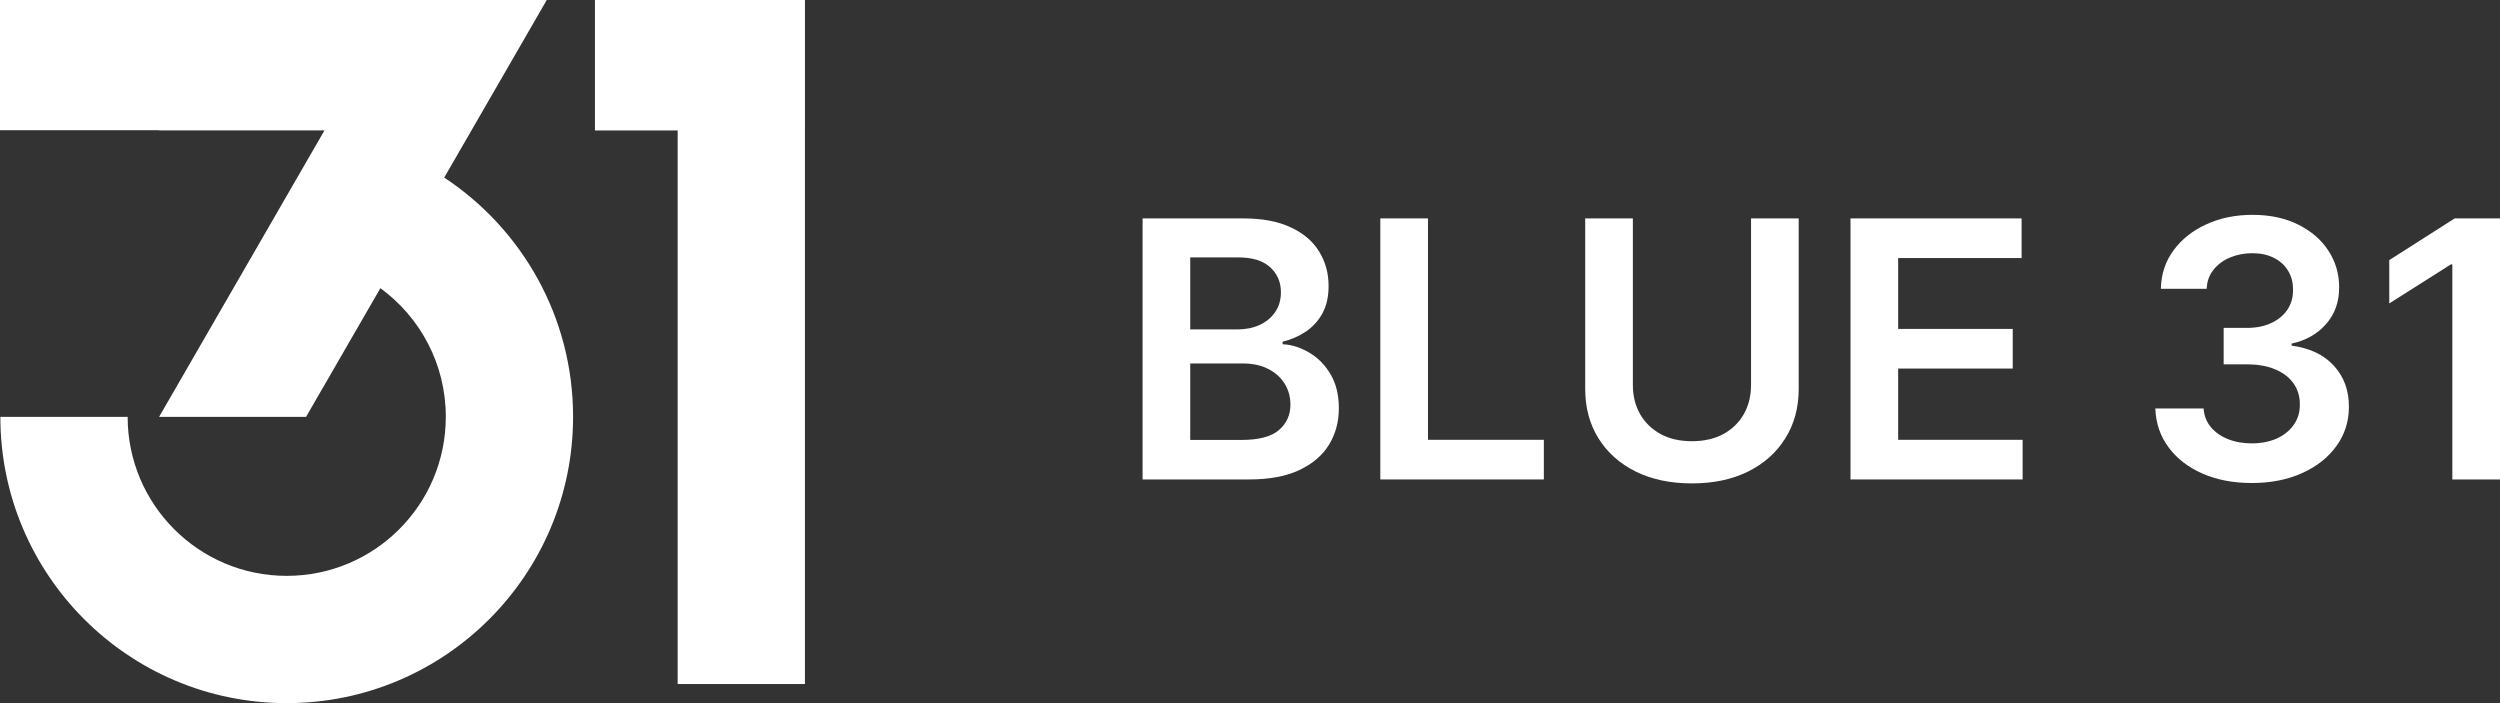 <svg width="512" height="144" viewBox="0 0 512 144" fill="none" xmlns="http://www.w3.org/2000/svg">
<rect x="0" y="0" width="512" height="144" fill="#333333" stroke="none"/>
<path d="M234 98.191V44.731H254.625C258.519 44.731 261.755 45.34 264.333 46.558C266.928 47.759 268.866 49.403 270.147 51.492C271.445 53.58 272.094 55.947 272.094 58.592C272.094 60.767 271.673 62.629 270.831 64.178C269.989 65.709 268.858 66.954 267.437 67.911C266.016 68.868 264.429 69.555 262.675 69.973V70.495C264.587 70.599 266.42 71.182 268.174 72.244C269.945 73.288 271.392 74.767 272.514 76.681C273.637 78.596 274.198 80.91 274.198 83.625C274.198 86.392 273.523 88.881 272.172 91.091C270.822 93.283 268.788 95.015 266.069 96.285C263.351 97.556 259.931 98.191 255.809 98.191H234ZM243.76 90.099H254.257C257.8 90.099 260.352 89.429 261.912 88.089C263.491 86.731 264.28 84.991 264.28 82.868C264.28 81.284 263.886 79.858 263.096 78.587C262.307 77.299 261.185 76.29 259.729 75.559C258.273 74.811 256.537 74.437 254.52 74.437H243.76V90.099ZM243.76 67.467H253.415C255.099 67.467 256.616 67.162 257.966 66.553C259.317 65.927 260.378 65.048 261.15 63.917C261.939 62.768 262.333 61.411 262.333 59.845C262.333 57.774 261.597 56.069 260.124 54.728C258.668 53.389 256.502 52.719 253.626 52.719H243.76V67.467Z" fill="white"/>
<path d="M282.689 98.191V44.731H292.449V90.073H316.179V98.191H282.689Z" fill="white"/>
<path d="M358.613 44.731H368.373V79.657C368.373 83.486 367.461 86.853 365.637 89.759C363.831 92.666 361.288 94.937 358.008 96.572C354.728 98.191 350.896 99 346.511 99C342.109 99 338.268 98.191 334.989 96.572C331.709 94.937 329.166 92.666 327.359 89.759C325.553 86.853 324.65 83.486 324.65 79.657V44.731H334.41V78.848C334.41 81.076 334.901 83.059 335.883 84.8C336.883 86.54 338.286 87.906 340.092 88.898C341.899 89.873 344.039 90.36 346.511 90.36C348.984 90.36 351.124 89.873 352.931 88.898C354.755 87.906 356.158 86.54 357.14 84.8C358.122 83.059 358.613 81.076 358.613 78.848V44.731Z" fill="white"/>
<path d="M378.982 98.191V44.731H414.024V52.849H388.742V67.363H412.208V75.481H388.742V90.073H414.234V98.191H378.982Z" fill="white"/>
<path d="M461.167 98.922C457.379 98.922 454.011 98.278 451.065 96.99C448.136 95.702 445.821 93.91 444.12 91.613C442.418 89.316 441.515 86.662 441.41 83.651H451.302C451.389 85.096 451.872 86.357 452.749 87.436C453.625 88.498 454.792 89.324 456.247 89.916C457.703 90.508 459.334 90.803 461.141 90.803C463.07 90.803 464.78 90.473 466.271 89.812C467.761 89.133 468.928 88.193 469.77 86.992C470.611 85.792 471.024 84.408 471.006 82.842C471.024 81.224 470.603 79.796 469.743 78.561C468.884 77.325 467.639 76.36 466.008 75.663C464.394 74.967 462.447 74.619 460.167 74.619H455.406V67.154H460.167C462.044 67.154 463.684 66.832 465.087 66.188C466.507 65.544 467.621 64.639 468.428 63.473C469.235 62.29 469.629 60.924 469.612 59.375C469.629 57.861 469.287 56.547 468.586 55.433C467.902 54.302 466.928 53.423 465.666 52.797C464.42 52.17 462.956 51.857 461.272 51.857C459.624 51.857 458.098 52.153 456.695 52.745C455.292 53.336 454.16 54.18 453.301 55.277C452.442 56.356 451.986 57.643 451.933 59.14H442.541C442.611 56.147 443.479 53.519 445.146 51.257C446.829 48.977 449.074 47.202 451.88 45.932C454.686 44.644 457.835 44 461.325 44C464.92 44 468.042 44.67 470.69 46.01C473.356 47.333 475.417 49.116 476.873 51.361C478.328 53.606 479.056 56.086 479.056 58.801C479.074 61.811 478.179 64.335 476.373 66.371C474.584 68.407 472.234 69.738 469.322 70.365V70.782C473.111 71.304 476.013 72.696 478.03 74.959C480.065 77.204 481.073 79.997 481.056 83.338C481.056 86.331 480.196 89.011 478.477 91.378C476.776 93.727 474.426 95.572 471.427 96.912C468.445 98.252 465.025 98.922 461.167 98.922Z" fill="white"/>
<path d="M512 44.731V98.191H502.24V54.154H501.924L489.323 62.142V53.267L502.713 44.731H512Z" fill="white"/>
<path d="M0 0V26.659H32.599V26.706L66.455 26.706L32.583 85.376H62.68L66.013 79.602L66.016 79.604L77.903 59.017C86.025 64.942 91.302 74.532 91.302 85.356C91.302 103.35 76.715 117.937 58.721 117.937C40.732 117.937 26.148 103.358 26.14 85.371H0.073C0.082 117.753 26.336 144 58.719 144C91.109 144 117.366 117.744 117.366 85.354C117.366 64.882 106.876 46.86 90.978 36.369L111.976 0H0Z" fill="white"/>
<path d="M121.847 0H164.854V26.717H164.851V140.089H138.786V26.717H121.847V0Z" fill="white"/>
</svg>
